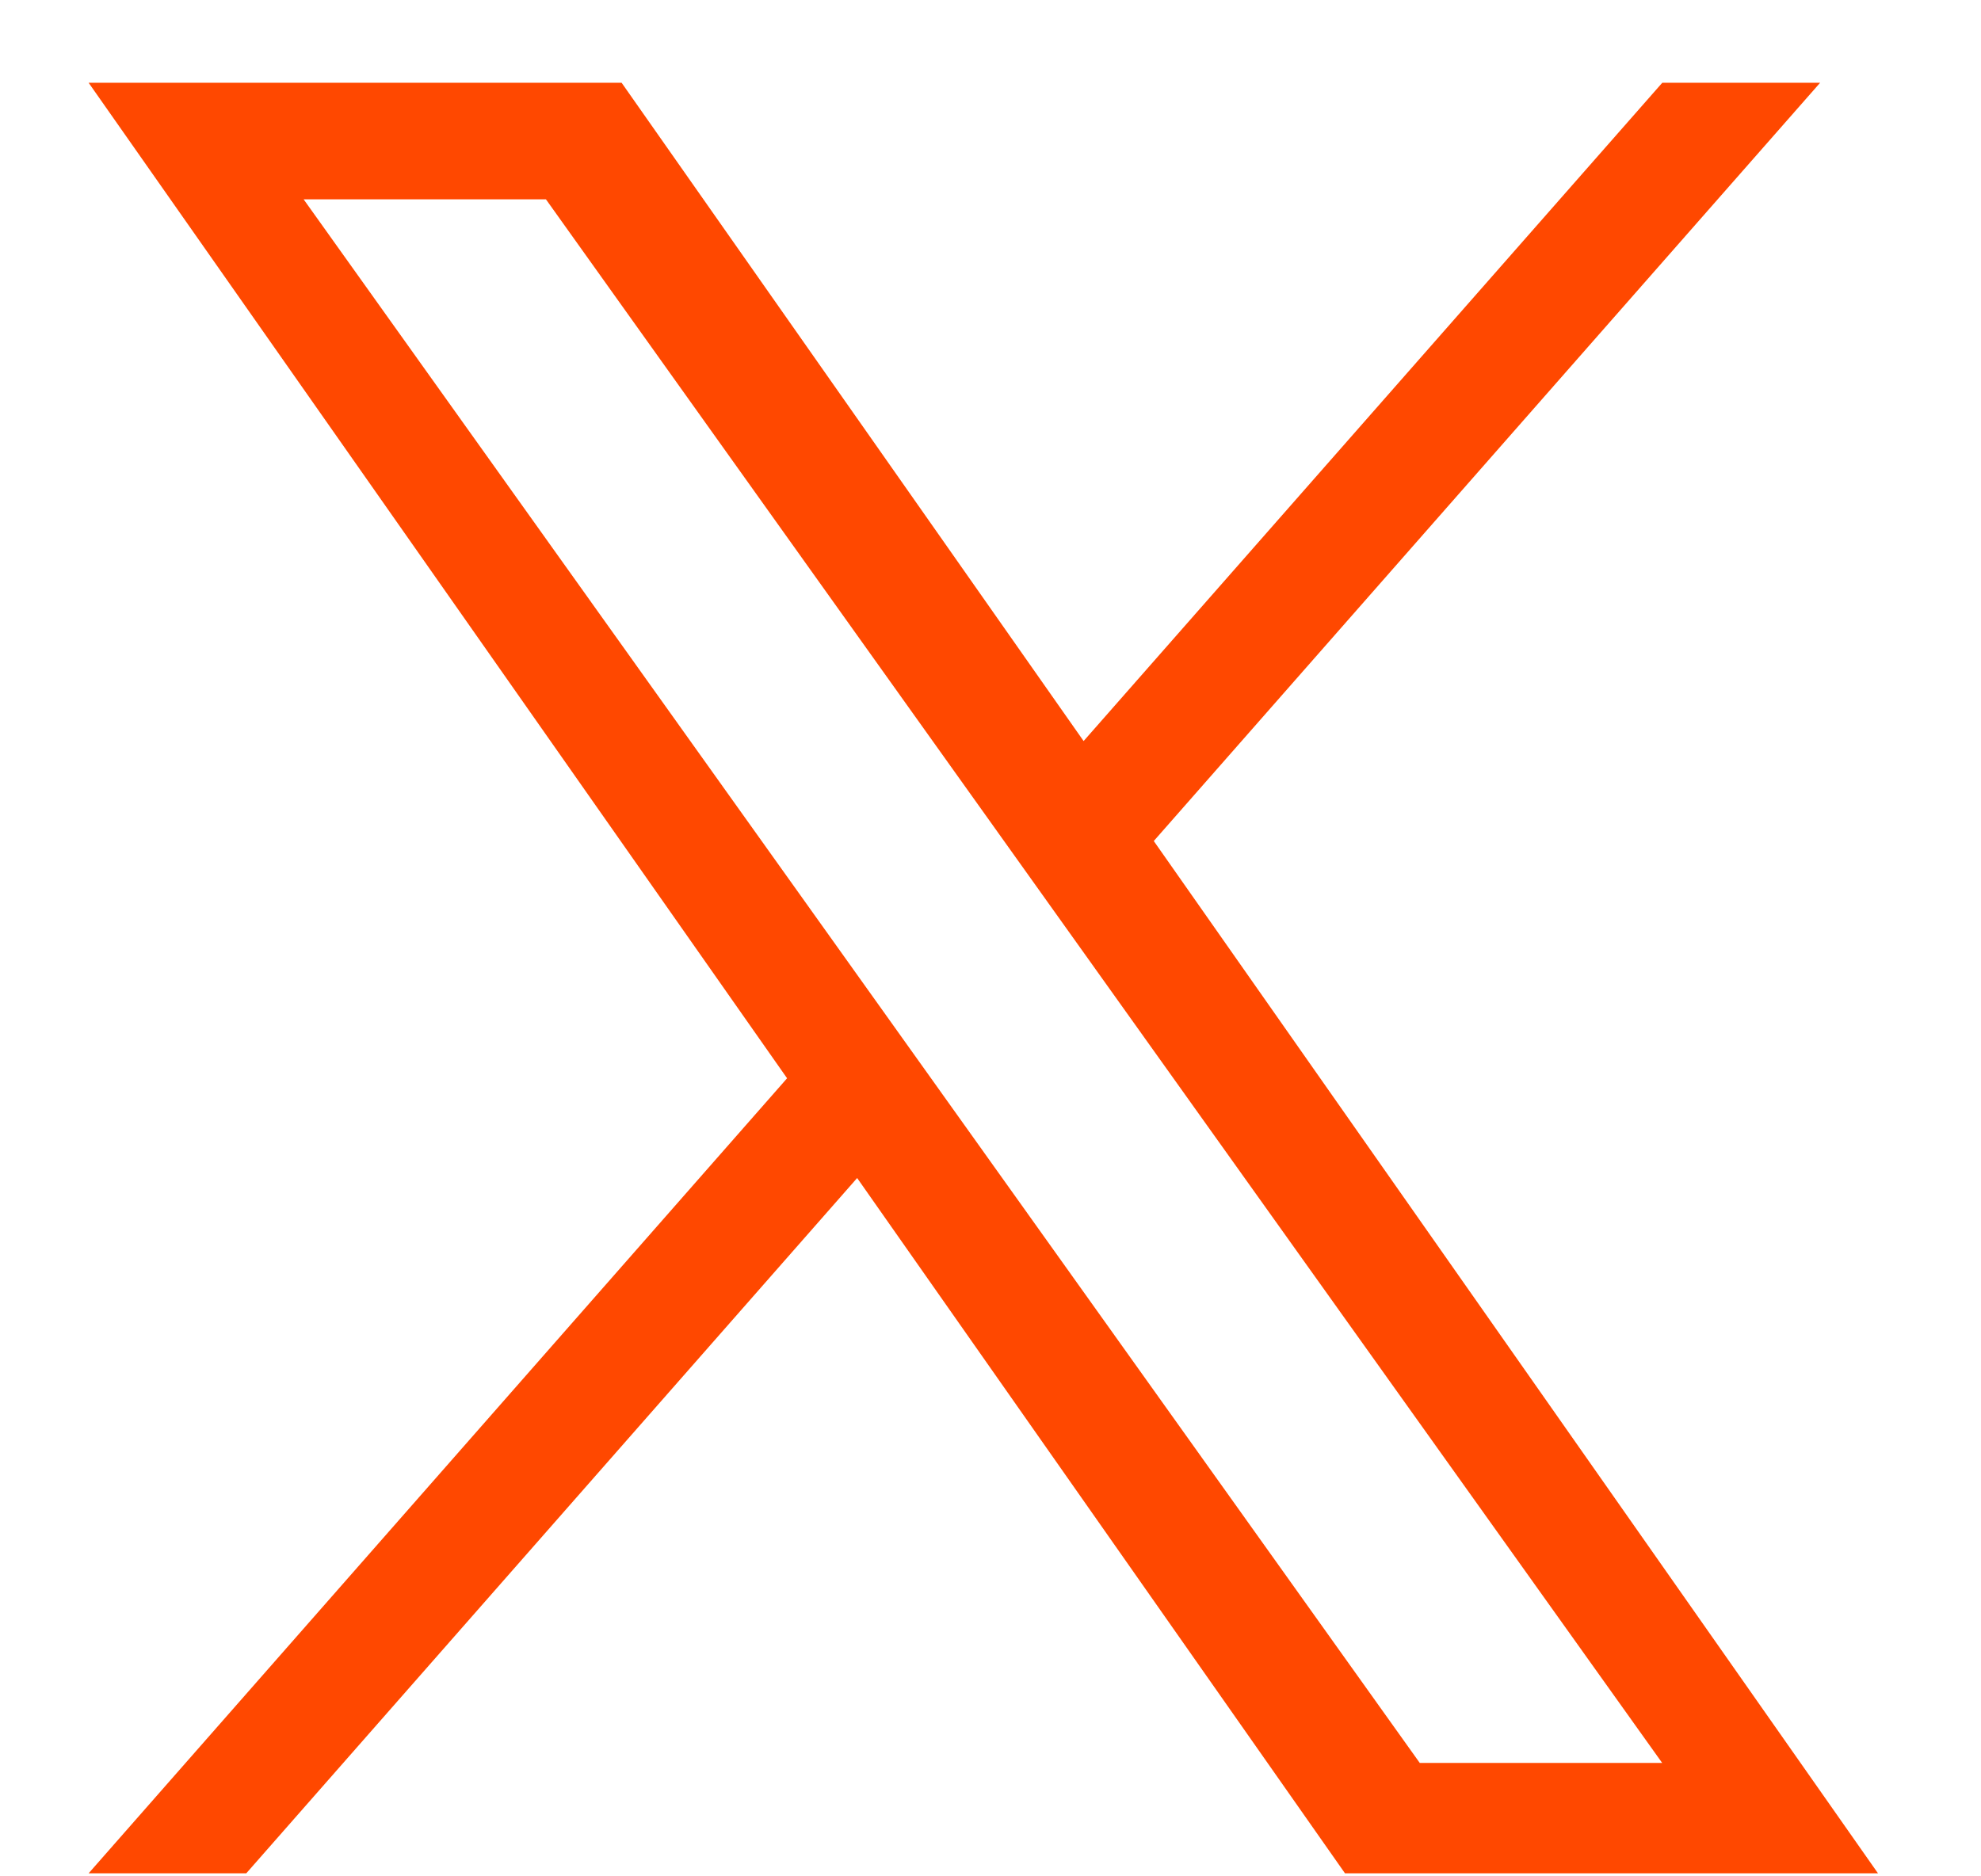 <svg width="19" height="18" viewBox="0 0 19 18" fill="none" xmlns="http://www.w3.org/2000/svg">
<path d="M11.066 8.068L17.457 0.794H15.943L10.393 7.109L5.962 0.794H0.85L7.549 10.344L0.85 17.971H2.362L8.221 11.301L12.9 17.971H18.012M2.912 1.912H5.236L15.942 16.912H13.617" fill="#FF4800"/>
</svg>
